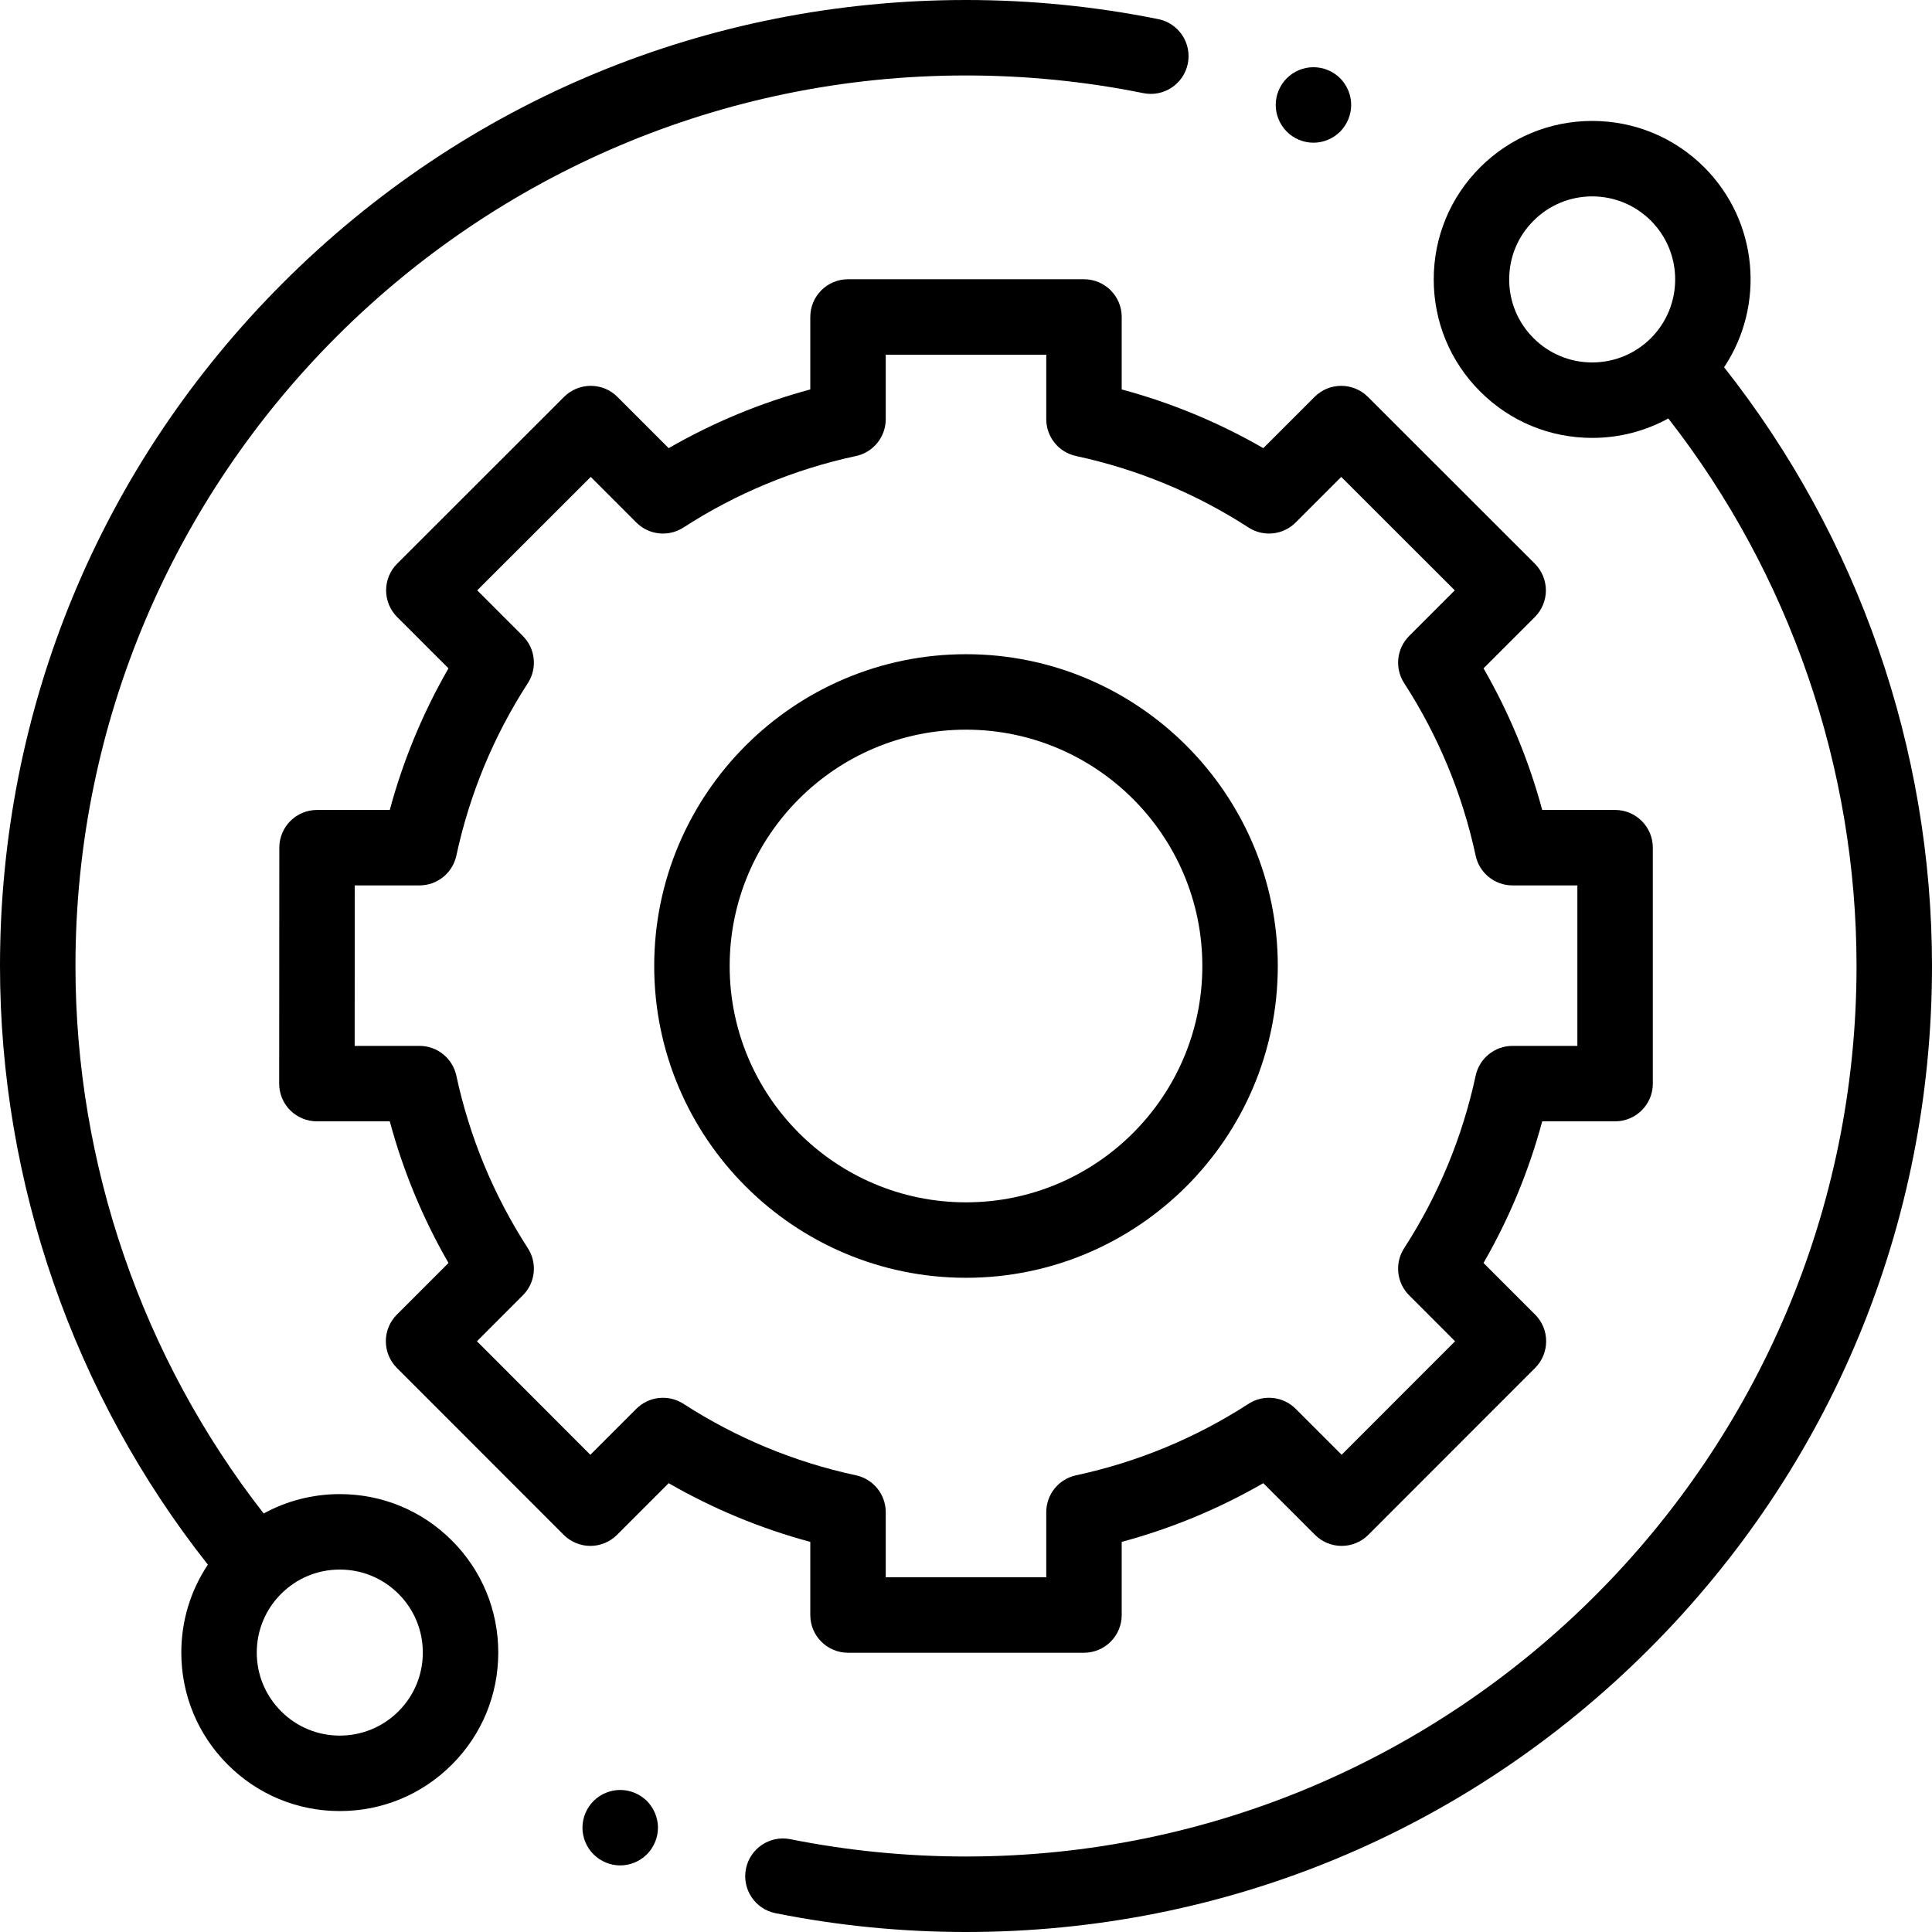 <?xml version="1.0" encoding="UTF-8"?> <svg xmlns="http://www.w3.org/2000/svg" width="52" height="52" viewBox="0 0 52 52" fill="none"> <path d="M9.146 40.214C8.418 40.214 7.718 40.395 7.097 40.736C3.826 36.544 2.031 31.336 2.031 26C2.031 12.783 12.783 2.031 26 2.031C27.607 2.031 29.213 2.191 30.773 2.507C31.323 2.618 31.859 2.262 31.97 1.712C32.081 1.162 31.726 0.627 31.176 0.515C29.483 0.173 27.742 0 26 0C19.055 0 12.526 2.704 7.615 7.615C2.704 12.526 0 19.055 0 26C0 31.842 1.984 37.543 5.595 42.113C5.13 42.808 4.88 43.624 4.88 44.479C4.88 45.619 5.324 46.69 6.13 47.495C6.935 48.301 8.006 48.745 9.146 48.745C10.285 48.745 11.356 48.301 12.162 47.495C12.968 46.69 13.411 45.618 13.411 44.479C13.411 43.34 12.968 42.268 12.162 41.463C11.356 40.657 10.285 40.214 9.146 40.214ZM10.726 46.059C10.304 46.481 9.742 46.714 9.146 46.714C8.549 46.714 7.988 46.481 7.566 46.059C7.144 45.637 6.911 45.076 6.911 44.479C6.911 43.882 7.144 43.321 7.566 42.899C7.988 42.477 8.549 42.245 9.146 42.245C9.742 42.245 10.303 42.477 10.726 42.899C11.148 43.321 11.38 43.882 11.38 44.479C11.38 45.076 11.148 45.637 10.726 46.059Z" fill="black"></path> <path d="M46.404 9.885C47.508 8.229 47.331 5.965 45.871 4.504C45.065 3.699 43.994 3.255 42.854 3.255C41.715 3.255 40.644 3.699 39.838 4.504C39.032 5.31 38.589 6.381 38.589 7.521C38.589 8.66 39.032 9.731 39.838 10.537C40.644 11.343 41.715 11.786 42.854 11.786C43.582 11.786 44.282 11.604 44.903 11.263C48.174 15.456 49.969 20.664 49.969 26C49.969 39.216 39.217 49.968 26 49.968C24.409 49.968 22.818 49.812 21.272 49.502C20.723 49.392 20.187 49.749 20.077 50.299C19.967 50.849 20.324 51.384 20.874 51.494C22.551 51.83 24.276 52 26 52C32.945 52 39.474 49.295 44.385 44.385C49.296 39.474 52 32.944 52 26C52 20.157 50.016 14.456 46.404 9.885ZM41.275 9.101C40.852 8.679 40.62 8.118 40.62 7.521C40.62 6.924 40.852 6.363 41.275 5.941C41.696 5.519 42.258 5.286 42.854 5.286C43.451 5.286 44.012 5.519 44.435 5.941C45.305 6.812 45.305 8.229 44.435 9.101C44.012 9.522 43.451 9.755 42.854 9.755C42.257 9.755 41.696 9.522 41.275 9.101Z" fill="black"></path> <path d="M21.809 43.469C21.809 44.03 22.264 44.484 22.825 44.484H29.175C29.736 44.484 30.191 44.03 30.191 43.469V41.5C31.526 41.14 32.803 40.611 34.002 39.92L35.393 41.31C35.583 41.501 35.841 41.608 36.111 41.608C36.38 41.608 36.639 41.501 36.829 41.31L41.318 36.818C41.714 36.421 41.714 35.778 41.318 35.382L39.929 33.993C40.62 32.794 41.15 31.517 41.509 30.181H43.471C44.031 30.181 44.486 29.727 44.486 29.166V22.816C44.486 22.255 44.031 21.8 43.471 21.8H41.509C41.149 20.465 40.62 19.188 39.929 17.988L41.31 16.608C41.501 16.417 41.608 16.158 41.608 15.889C41.607 15.62 41.5 15.361 41.31 15.171L36.818 10.682C36.421 10.286 35.778 10.286 35.382 10.682L34.002 12.062C32.803 11.371 31.526 10.841 30.191 10.482V8.531C30.191 7.97 29.736 7.516 29.175 7.516H22.825C22.264 7.516 21.809 7.97 21.809 8.531V10.482C20.474 10.841 19.197 11.371 17.998 12.062L16.618 10.682C16.222 10.286 15.579 10.286 15.182 10.682L10.69 15.171C10.499 15.361 10.392 15.62 10.392 15.889C10.392 16.158 10.499 16.417 10.69 16.608L12.071 17.988C11.38 19.188 10.851 20.464 10.491 21.8H8.533C7.972 21.8 7.518 22.255 7.518 22.815L7.514 29.166C7.514 29.435 7.621 29.694 7.811 29.884C8.002 30.074 8.26 30.181 8.53 30.181H10.491C10.851 31.517 11.38 32.794 12.071 33.993L10.682 35.382C10.286 35.778 10.286 36.421 10.682 36.818L15.171 41.31C15.361 41.5 15.62 41.608 15.889 41.608H15.889C16.159 41.608 16.417 41.501 16.608 41.31L17.997 39.92C19.197 40.611 20.474 41.14 21.809 41.5V43.469ZM18.396 37.784C17.994 37.524 17.465 37.581 17.126 37.919L15.889 39.156L12.837 36.1L14.072 34.864C14.411 34.526 14.467 33.997 14.207 33.595C13.286 32.17 12.639 30.608 12.283 28.953C12.182 28.485 11.769 28.15 11.29 28.15H9.546L9.548 23.831H11.29C11.769 23.831 12.182 23.497 12.283 23.029C12.639 21.373 13.286 19.811 14.207 18.386C14.467 17.985 14.411 17.456 14.072 17.117L12.845 15.889L15.9 12.836L17.126 14.063C17.465 14.402 17.993 14.458 18.396 14.198C19.82 13.277 21.382 12.63 23.038 12.274C23.506 12.174 23.84 11.76 23.84 11.281V9.547H28.16V11.281C28.16 11.76 28.494 12.174 28.962 12.274C30.617 12.63 32.18 13.277 33.604 14.198C34.006 14.458 34.535 14.402 34.873 14.063L36.1 12.836L39.155 15.889L37.928 17.117C37.589 17.456 37.533 17.985 37.793 18.386C38.714 19.811 39.361 21.373 39.717 23.029C39.817 23.497 40.231 23.831 40.71 23.831H42.455V28.15H40.71C40.231 28.15 39.817 28.485 39.717 28.953C39.361 30.608 38.714 32.17 37.793 33.595C37.533 33.997 37.589 34.526 37.928 34.864L39.163 36.1L36.11 39.155L34.874 37.919C34.535 37.58 34.006 37.524 33.604 37.784C32.179 38.705 30.617 39.352 28.962 39.708C28.494 39.809 28.16 40.222 28.16 40.701V42.453H23.84V40.701C23.84 40.222 23.506 39.809 23.038 39.708C21.383 39.352 19.821 38.705 18.396 37.784Z" fill="black"></path> <path d="M34.392 26C34.392 21.372 30.627 17.608 26 17.608C21.372 17.608 17.608 21.372 17.608 26C17.608 30.627 21.372 34.392 26 34.392C30.627 34.392 34.392 30.627 34.392 26ZM19.639 26C19.639 22.492 22.492 19.639 26 19.639C29.507 19.639 32.361 22.493 32.361 26C32.361 29.507 29.507 32.361 26 32.361C22.492 32.361 19.639 29.507 19.639 26Z" fill="black"></path> <path d="M35.352 3.841C35.619 3.841 35.881 3.732 36.07 3.543C36.258 3.353 36.367 3.092 36.367 2.824C36.367 2.558 36.259 2.296 36.07 2.106C35.881 1.917 35.619 1.809 35.352 1.809C35.083 1.809 34.823 1.917 34.634 2.106C34.445 2.296 34.336 2.557 34.336 2.824C34.336 3.092 34.445 3.353 34.634 3.543C34.823 3.732 35.083 3.841 35.352 3.841Z" fill="black"></path> <path d="M16.693 48.177C16.426 48.177 16.164 48.285 15.975 48.474C15.786 48.663 15.677 48.925 15.677 49.192C15.677 49.461 15.786 49.722 15.975 49.91C16.164 50.099 16.426 50.208 16.693 50.208C16.96 50.208 17.222 50.099 17.411 49.91C17.6 49.722 17.709 49.459 17.709 49.192C17.709 48.925 17.6 48.663 17.411 48.474C17.222 48.285 16.96 48.177 16.693 48.177Z" fill="black"></path> </svg> 